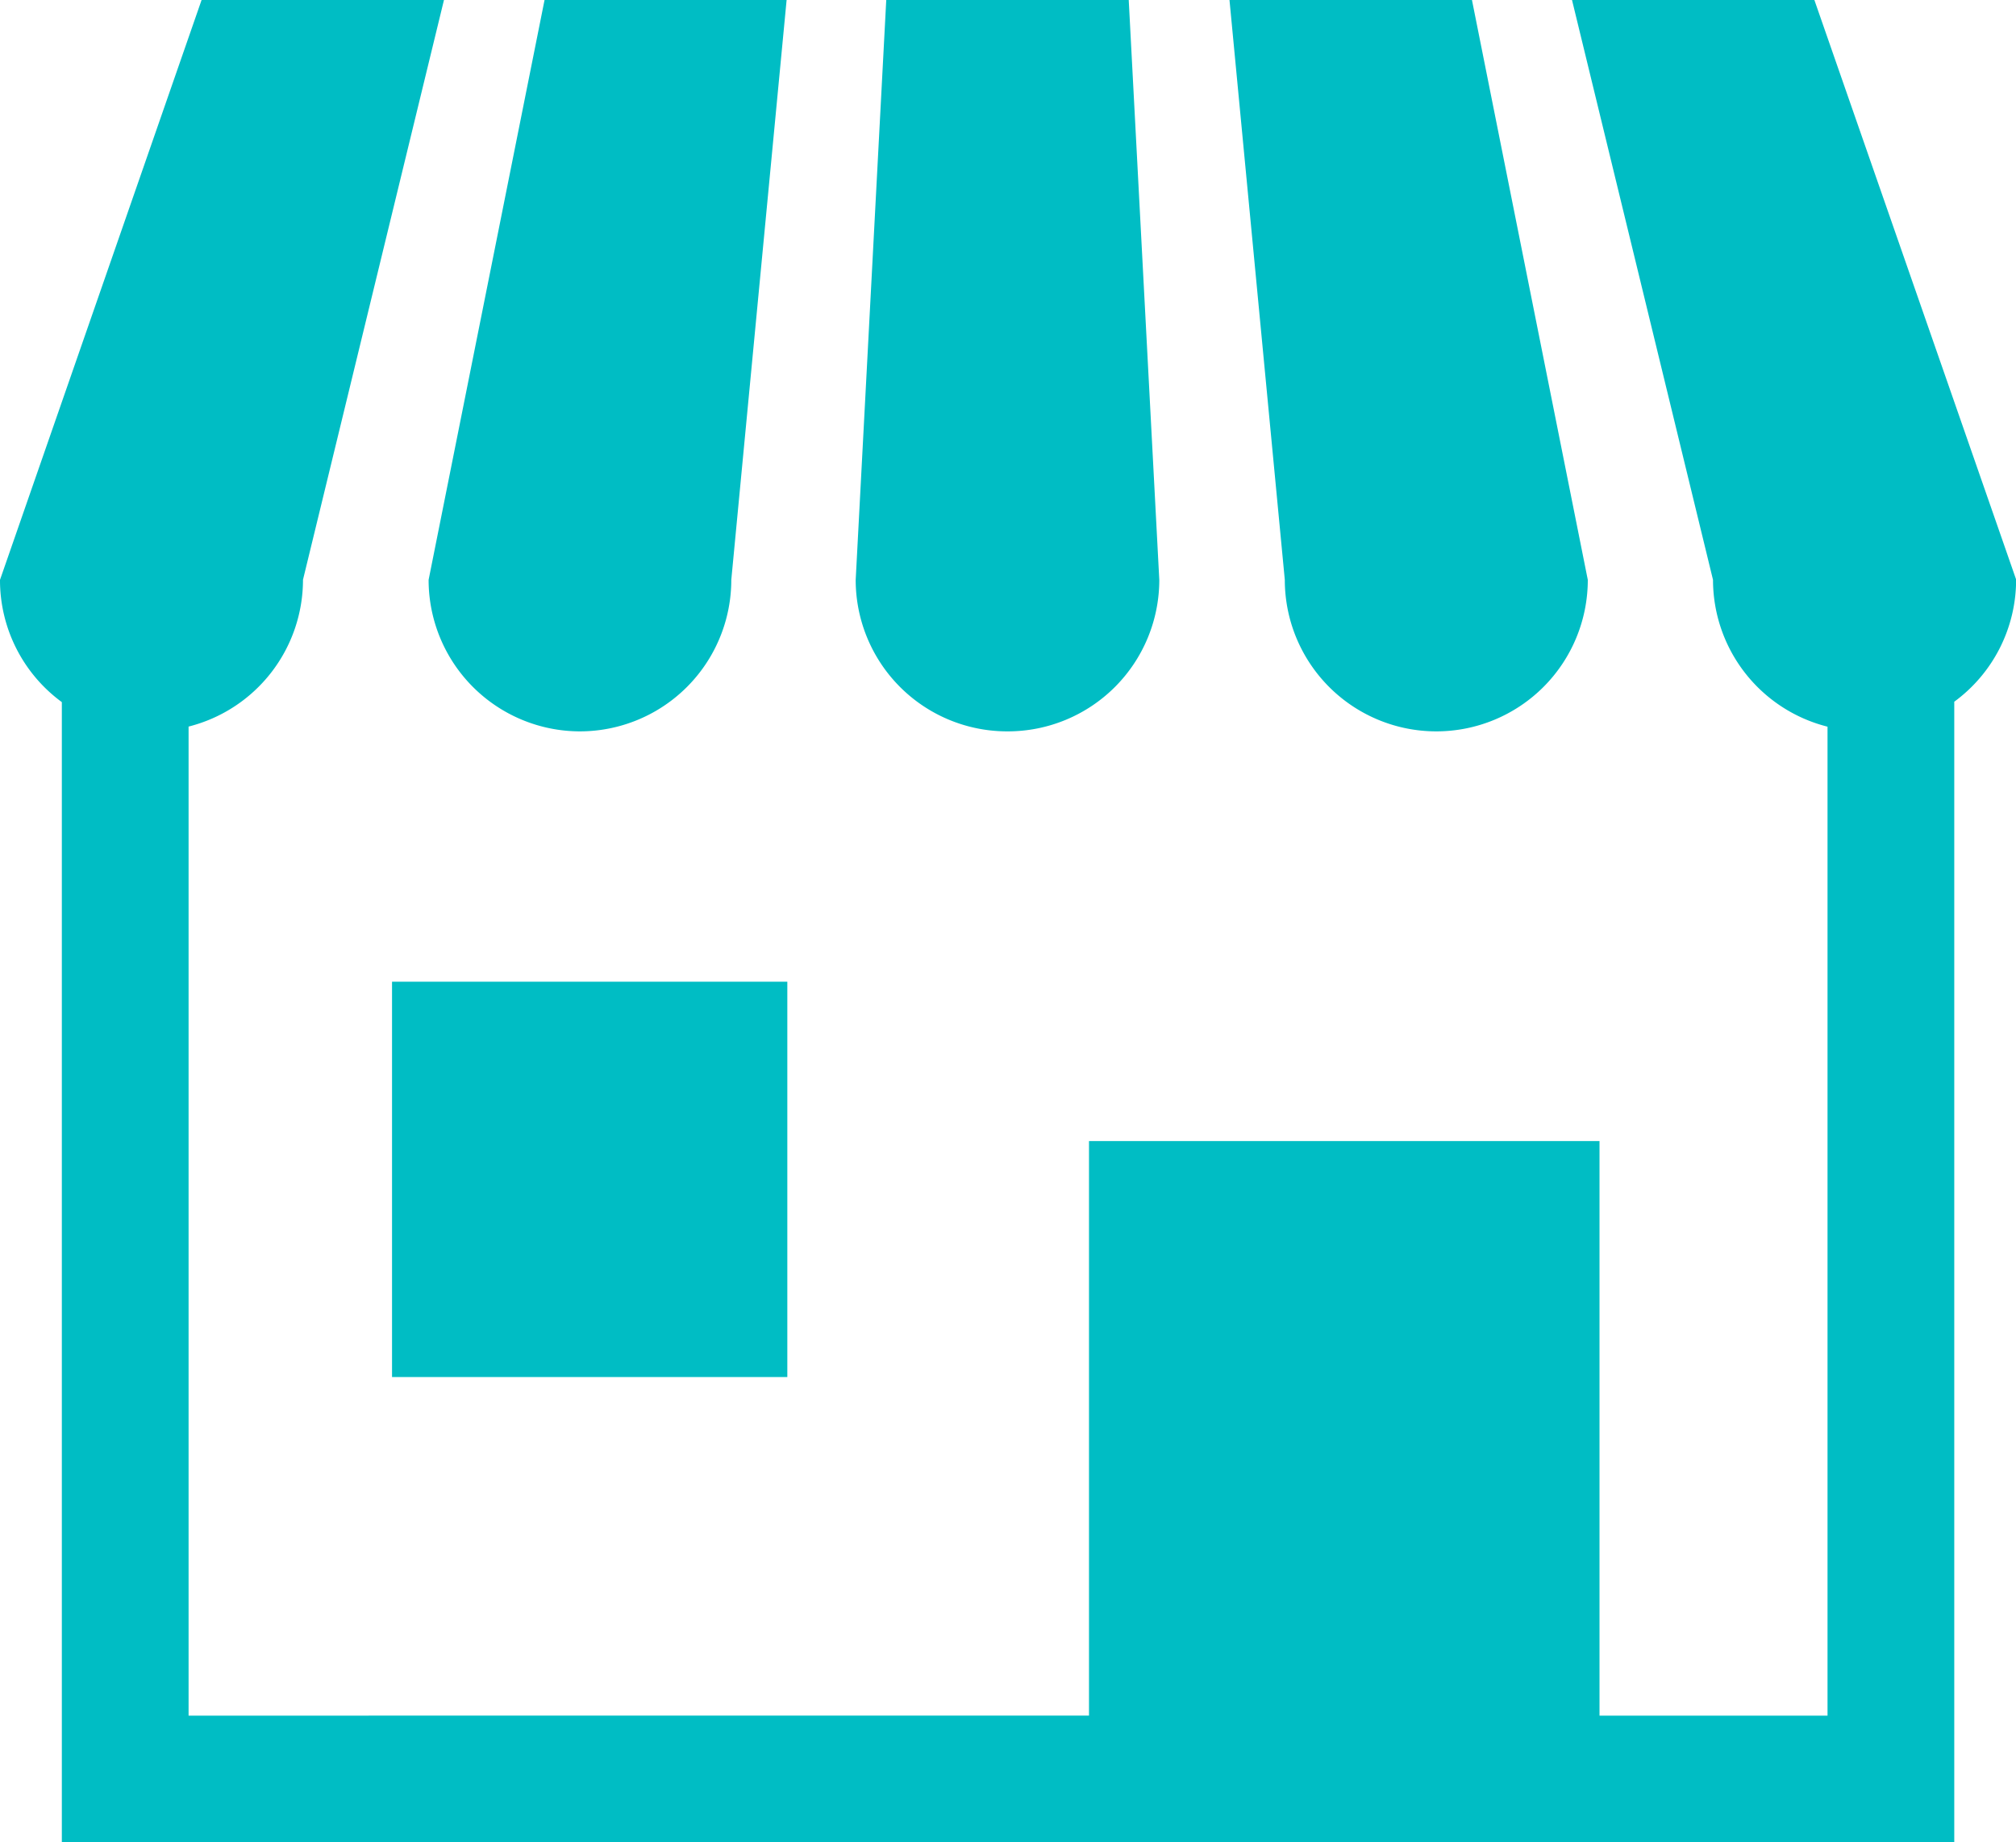 <svg id="sp-shop-04" xmlns="http://www.w3.org/2000/svg" width="19.788" height="18.082" viewBox="0 0 19.788 18.082">
  <path id="パス_8" data-name="パス 8" d="M110.245,29.252a1.487,1.487,0,0,0,1.488-1.487l.543-5.691H109.9l-1.138,5.691A1.487,1.487,0,0,0,110.245,29.252Z" transform="translate(-104.555 -22.074)" fill="#00bdc4"/>
  <path id="パス_9" data-name="パス 9" d="M219,29.252a1.487,1.487,0,0,0,1.487-1.487l-.3-5.691h-2.38l-.3,5.691A1.487,1.487,0,0,0,219,29.252Z" transform="translate(-209.108 -22.074)" fill="#00bdc4"/>
  <path id="パス_10" data-name="パス 10" d="M314.25,29.253a1.487,1.487,0,0,0,1.487-1.487L314.6,22.075h-2.38l.543,5.691A1.487,1.487,0,0,0,314.25,29.253Z" transform="translate(-300.152 -22.075)" fill="#00bdc4"/>
  <path id="パス_11" data-name="パス 11" d="M17.809,22.074H15.43l1.384,5.691a1.487,1.487,0,0,0,1.124,1.441v9.706H15.7V33.273H10.689v5.639H1.851V29.205a1.487,1.487,0,0,0,1.123-1.441l1.384-5.691H1.979L0,27.765a1.484,1.484,0,0,0,.607,1.2V40.156H19.182V28.961a1.483,1.483,0,0,0,.607-1.2Z" transform="translate(0 -22.074)" fill="#00bdc4"/>
  <rect id="長方形_4" data-name="長方形 4" width="3.88" height="3.88" transform="translate(3.848 9.635)" fill="#00bdc4"/>
</svg>
